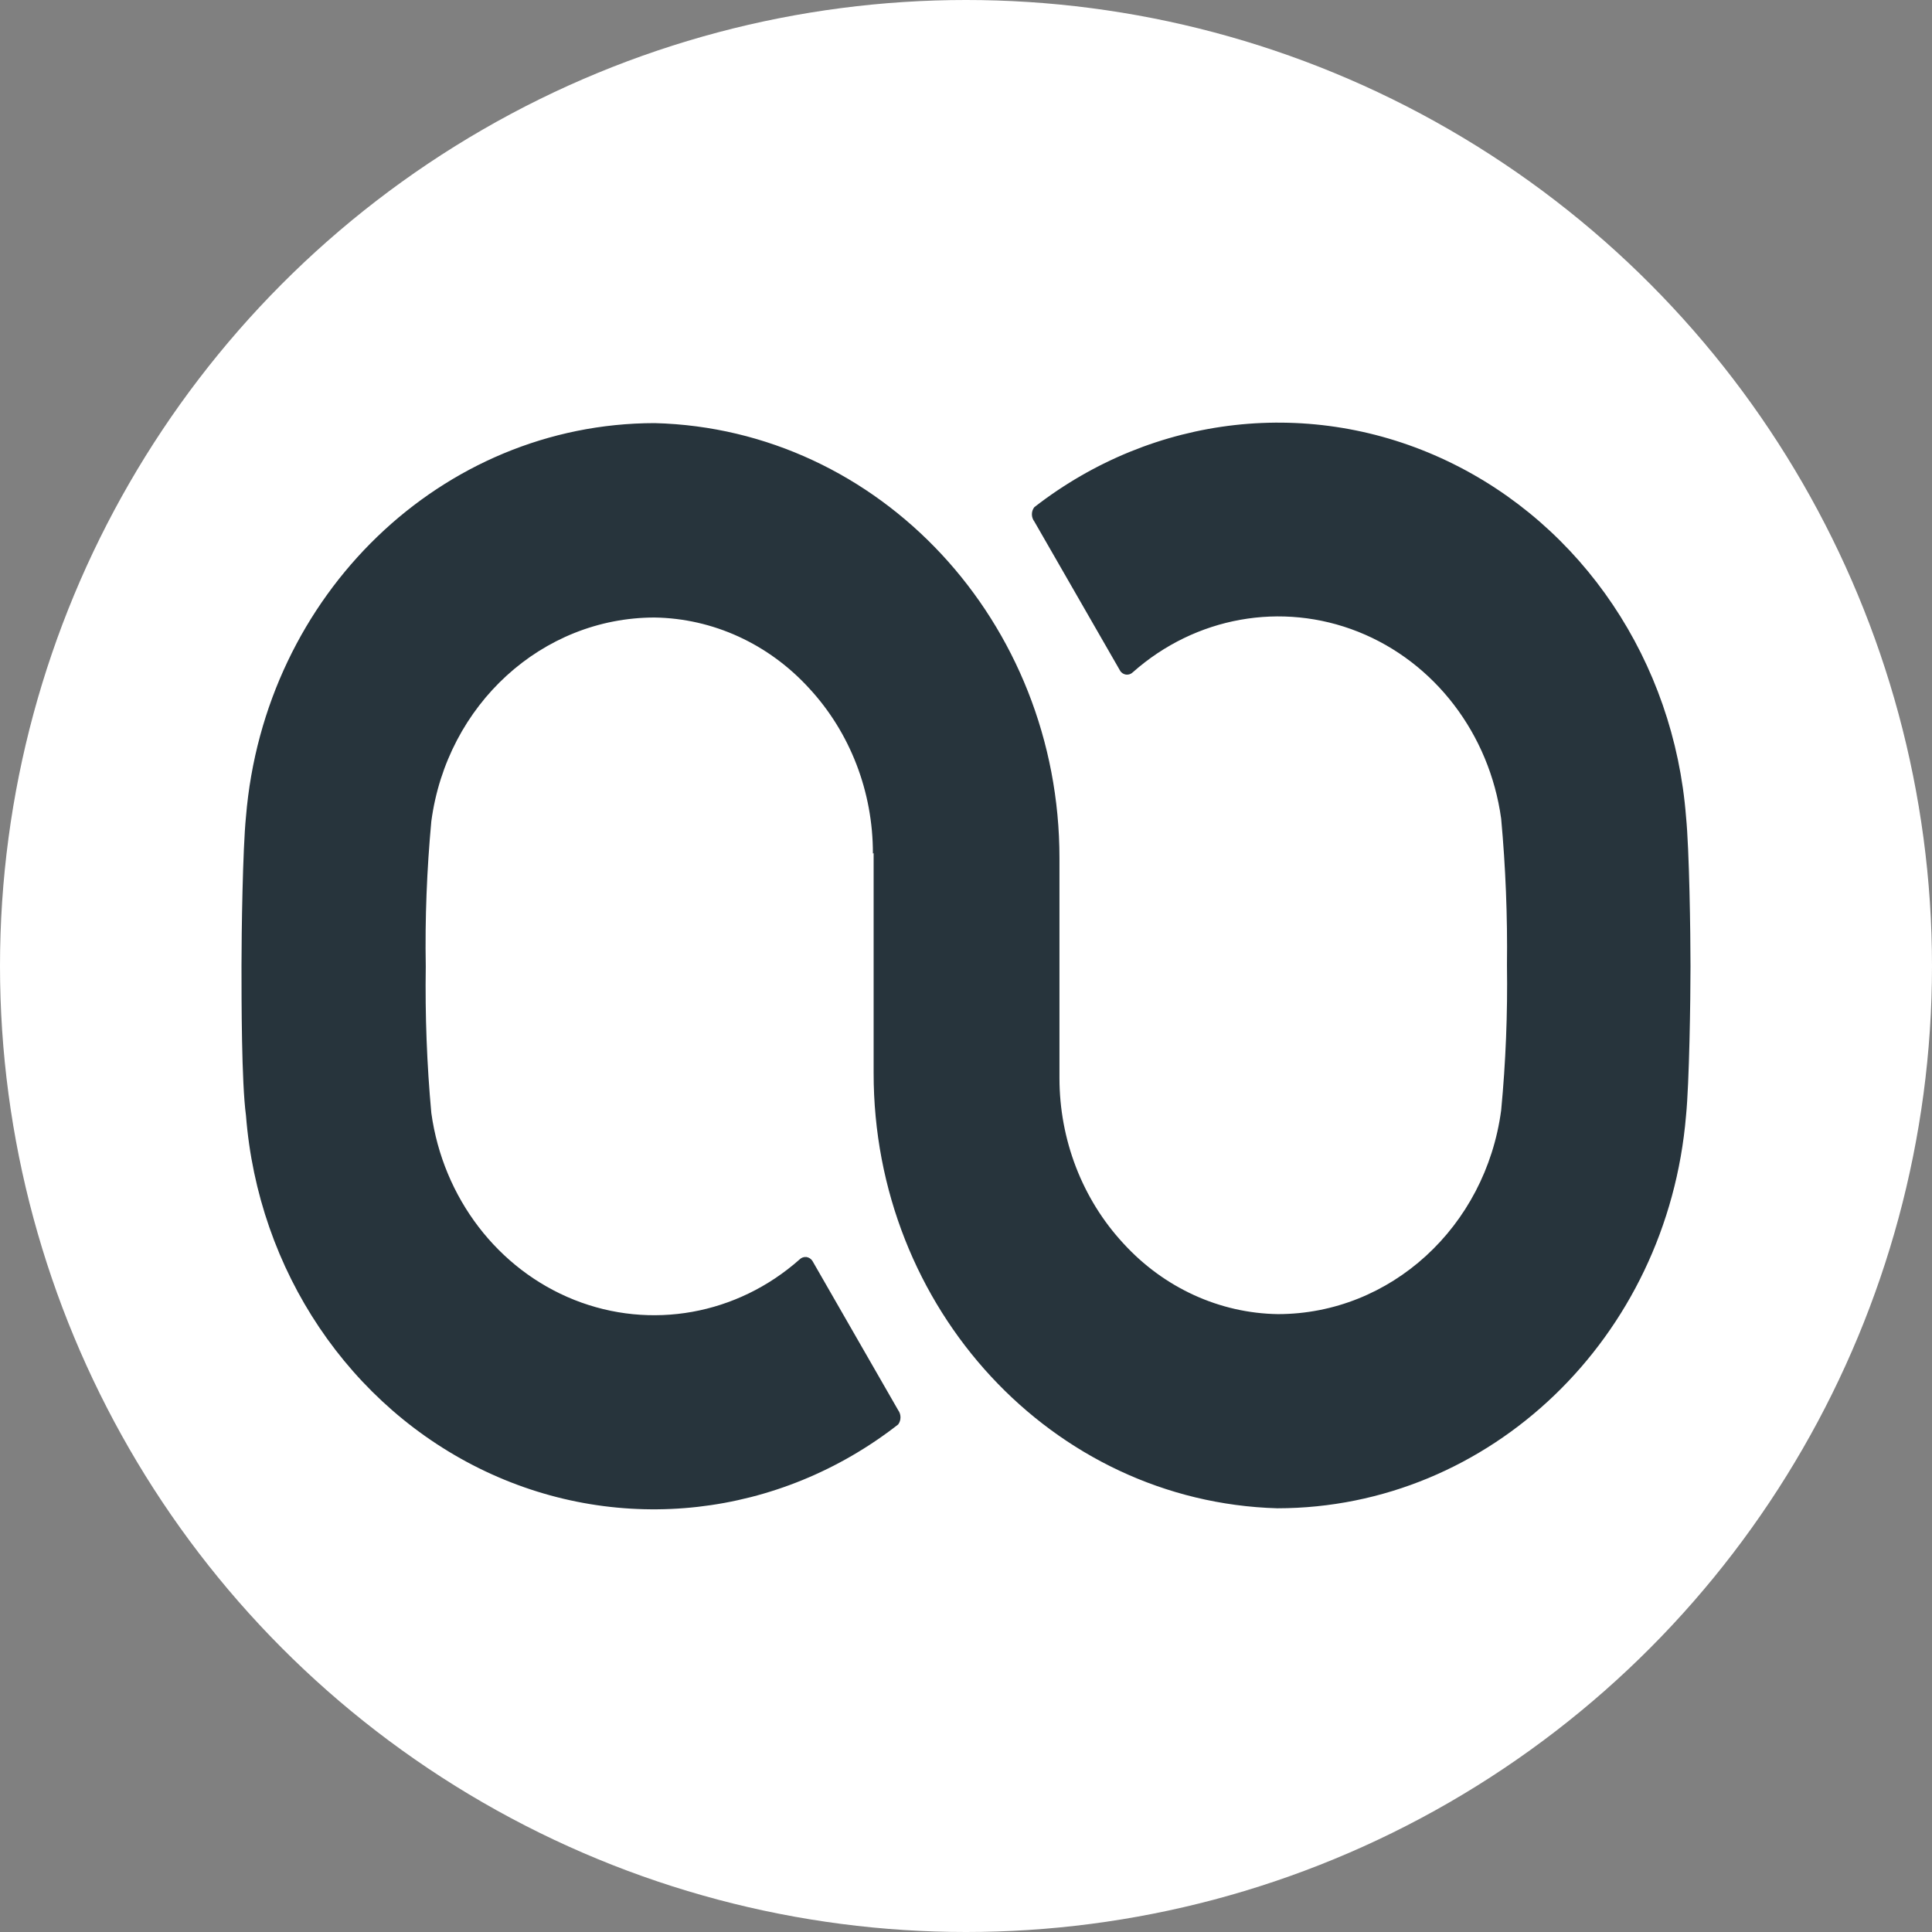 <svg width="16" height="16" viewBox="0 0 16 16" fill="none" xmlns="http://www.w3.org/2000/svg">
<rect x="0" y="0" width="16" height="16" fill="#808080" stroke="none"/>
<circle cx="8" cy="8" r="8" fill="white"/>
<path fillRule="evenodd" clipRule="evenodd" d="M7.235 7.065V8.885C7.233 10.838 8.716 12.437 10.578 12.491C12.339 12.49 13.809 11.079 13.963 9.239C13.99 8.968 14 8.275 14 8.002C14 7.728 13.99 7.035 13.963 6.764C13.863 5.478 13.106 4.35 11.984 3.817C10.863 3.284 9.555 3.431 8.566 4.2C8.539 4.234 8.539 4.284 8.566 4.319L9.276 5.554C9.287 5.573 9.306 5.584 9.326 5.587C9.347 5.589 9.367 5.582 9.382 5.567V5.567C9.9 5.108 10.614 4.98 11.248 5.232C11.881 5.484 12.335 6.077 12.432 6.78C12.469 7.183 12.485 7.588 12.48 7.993C12.486 8.394 12.47 8.796 12.432 9.195C12.303 10.162 11.515 10.882 10.584 10.883V10.883C10.099 10.876 9.638 10.664 9.303 10.297C8.963 9.93 8.774 9.439 8.774 8.928V7.108C8.775 5.152 7.287 3.552 5.422 3.504C3.658 3.506 2.189 4.922 2.037 6.764C2.01 7.033 2 7.726 2 7.999C2 8.272 2 8.966 2.037 9.237C2.137 10.524 2.896 11.652 4.018 12.184C5.14 12.716 6.45 12.568 7.438 11.797C7.464 11.763 7.464 11.713 7.438 11.678L6.728 10.442C6.716 10.424 6.698 10.413 6.678 10.41C6.657 10.408 6.637 10.415 6.622 10.43V10.43C6.104 10.889 5.39 11.017 4.756 10.765C4.123 10.513 3.669 9.92 3.572 9.217C3.535 8.814 3.52 8.409 3.526 8.004C3.519 7.603 3.535 7.201 3.572 6.802C3.701 5.835 4.489 5.115 5.42 5.114V5.114C5.905 5.121 6.366 5.333 6.701 5.7C7.041 6.067 7.23 6.558 7.229 7.069L7.235 7.065Z" fill="#27343C"/>
</svg>
